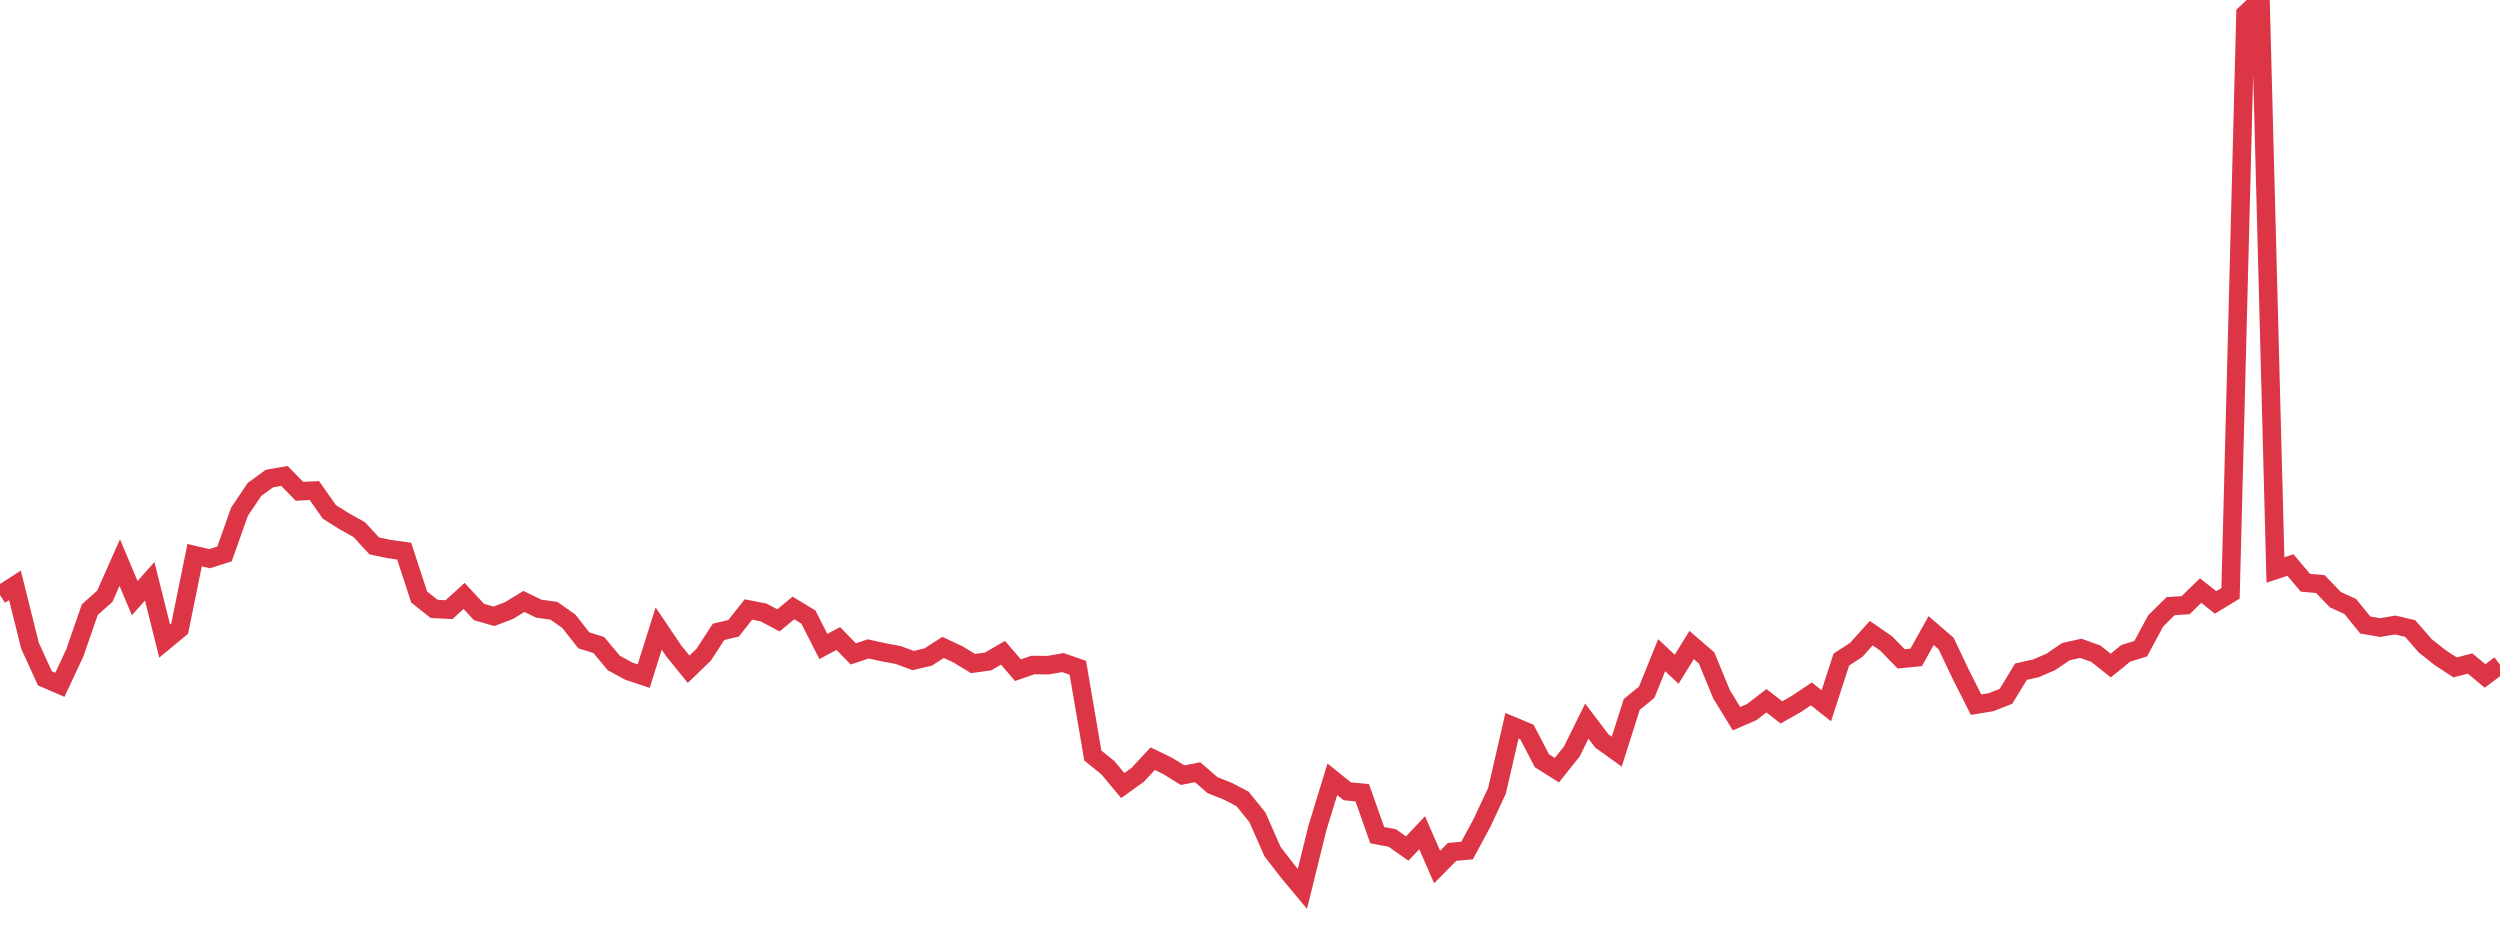 <?xml version="1.0" standalone="no"?>
<!DOCTYPE svg PUBLIC "-//W3C//DTD SVG 1.1//EN" "http://www.w3.org/Graphics/SVG/1.1/DTD/svg11.dtd">
<svg width="135" height="50" viewBox="0 0 135 50" preserveAspectRatio="none" class="sparkline" xmlns="http://www.w3.org/2000/svg"
xmlns:xlink="http://www.w3.org/1999/xlink"><path  class="sparkline--line" d="M 0 32.13 L 0 32.13 L 0.808 31.61 L 1.617 34.86 L 2.425 36.63 L 3.234 36.98 L 4.042 35.25 L 4.85 32.92 L 5.659 32.2 L 6.467 30.38 L 7.275 32.3 L 8.084 31.39 L 8.892 34.62 L 9.701 33.95 L 10.509 29.98 L 11.317 30.17 L 12.126 29.91 L 12.934 27.63 L 13.743 26.43 L 14.551 25.84 L 15.359 25.7 L 16.168 26.53 L 16.976 26.49 L 17.784 27.64 L 18.593 28.15 L 19.401 28.6 L 20.21 29.48 L 21.018 29.65 L 21.826 29.76 L 22.635 32.24 L 23.443 32.88 L 24.251 32.92 L 25.06 32.18 L 25.868 33.05 L 26.677 33.28 L 27.485 32.97 L 28.293 32.48 L 29.102 32.87 L 29.91 32.98 L 30.719 33.55 L 31.527 34.58 L 32.335 34.83 L 33.144 35.8 L 33.952 36.24 L 34.76 36.51 L 35.569 33.94 L 36.377 35.14 L 37.186 36.14 L 37.994 35.36 L 38.802 34.12 L 39.611 33.93 L 40.419 32.91 L 41.228 33.07 L 42.036 33.5 L 42.844 32.83 L 43.653 33.32 L 44.461 34.91 L 45.269 34.48 L 46.078 35.31 L 46.886 35.04 L 47.695 35.22 L 48.503 35.37 L 49.311 35.67 L 50.12 35.48 L 50.928 34.96 L 51.737 35.34 L 52.545 35.83 L 53.353 35.72 L 54.162 35.25 L 54.97 36.19 L 55.778 35.91 L 56.587 35.92 L 57.395 35.78 L 58.204 36.06 L 59.012 40.8 L 59.82 41.45 L 60.629 42.42 L 61.437 41.84 L 62.246 40.97 L 63.054 41.36 L 63.862 41.86 L 64.671 41.7 L 65.479 42.4 L 66.287 42.72 L 67.096 43.14 L 67.904 44.14 L 68.713 45.98 L 69.521 47.03 L 70.329 48 L 71.138 44.72 L 71.946 42.08 L 72.754 42.73 L 73.563 42.81 L 74.371 45.1 L 75.18 45.25 L 75.988 45.82 L 76.796 44.97 L 77.605 46.82 L 78.413 46 L 79.222 45.93 L 80.03 44.43 L 80.838 42.7 L 81.647 39.19 L 82.455 39.53 L 83.263 41.08 L 84.072 41.59 L 84.88 40.58 L 85.689 38.94 L 86.497 40.01 L 87.305 40.59 L 88.114 38.04 L 88.922 37.38 L 89.731 35.38 L 90.539 36.14 L 91.347 34.83 L 92.156 35.53 L 92.964 37.49 L 93.772 38.81 L 94.581 38.46 L 95.389 37.84 L 96.198 38.47 L 97.006 38.01 L 97.814 37.47 L 98.623 38.11 L 99.431 35.62 L 100.24 35.09 L 101.048 34.19 L 101.856 34.75 L 102.665 35.58 L 103.473 35.5 L 104.281 34.05 L 105.09 34.75 L 105.898 36.45 L 106.707 38.05 L 107.515 37.92 L 108.323 37.6 L 109.132 36.27 L 109.94 36.09 L 110.749 35.74 L 111.557 35.19 L 112.365 35.01 L 113.174 35.3 L 113.982 35.94 L 114.79 35.28 L 115.599 35.03 L 116.407 33.53 L 117.216 32.73 L 118.024 32.68 L 118.832 31.89 L 119.641 32.53 L 120.449 32.04 L 121.257 0.74 L 122.066 0 L 122.874 30.78 L 123.683 30.51 L 124.491 31.47 L 125.299 31.54 L 126.108 32.38 L 126.916 32.75 L 127.725 33.75 L 128.533 33.89 L 129.341 33.75 L 130.15 33.94 L 130.958 34.87 L 131.766 35.51 L 132.575 36.04 L 133.383 35.83 L 134.192 36.5 L 135 35.9" fill="none" stroke-width="1" stroke="#dc3545"></path></svg>